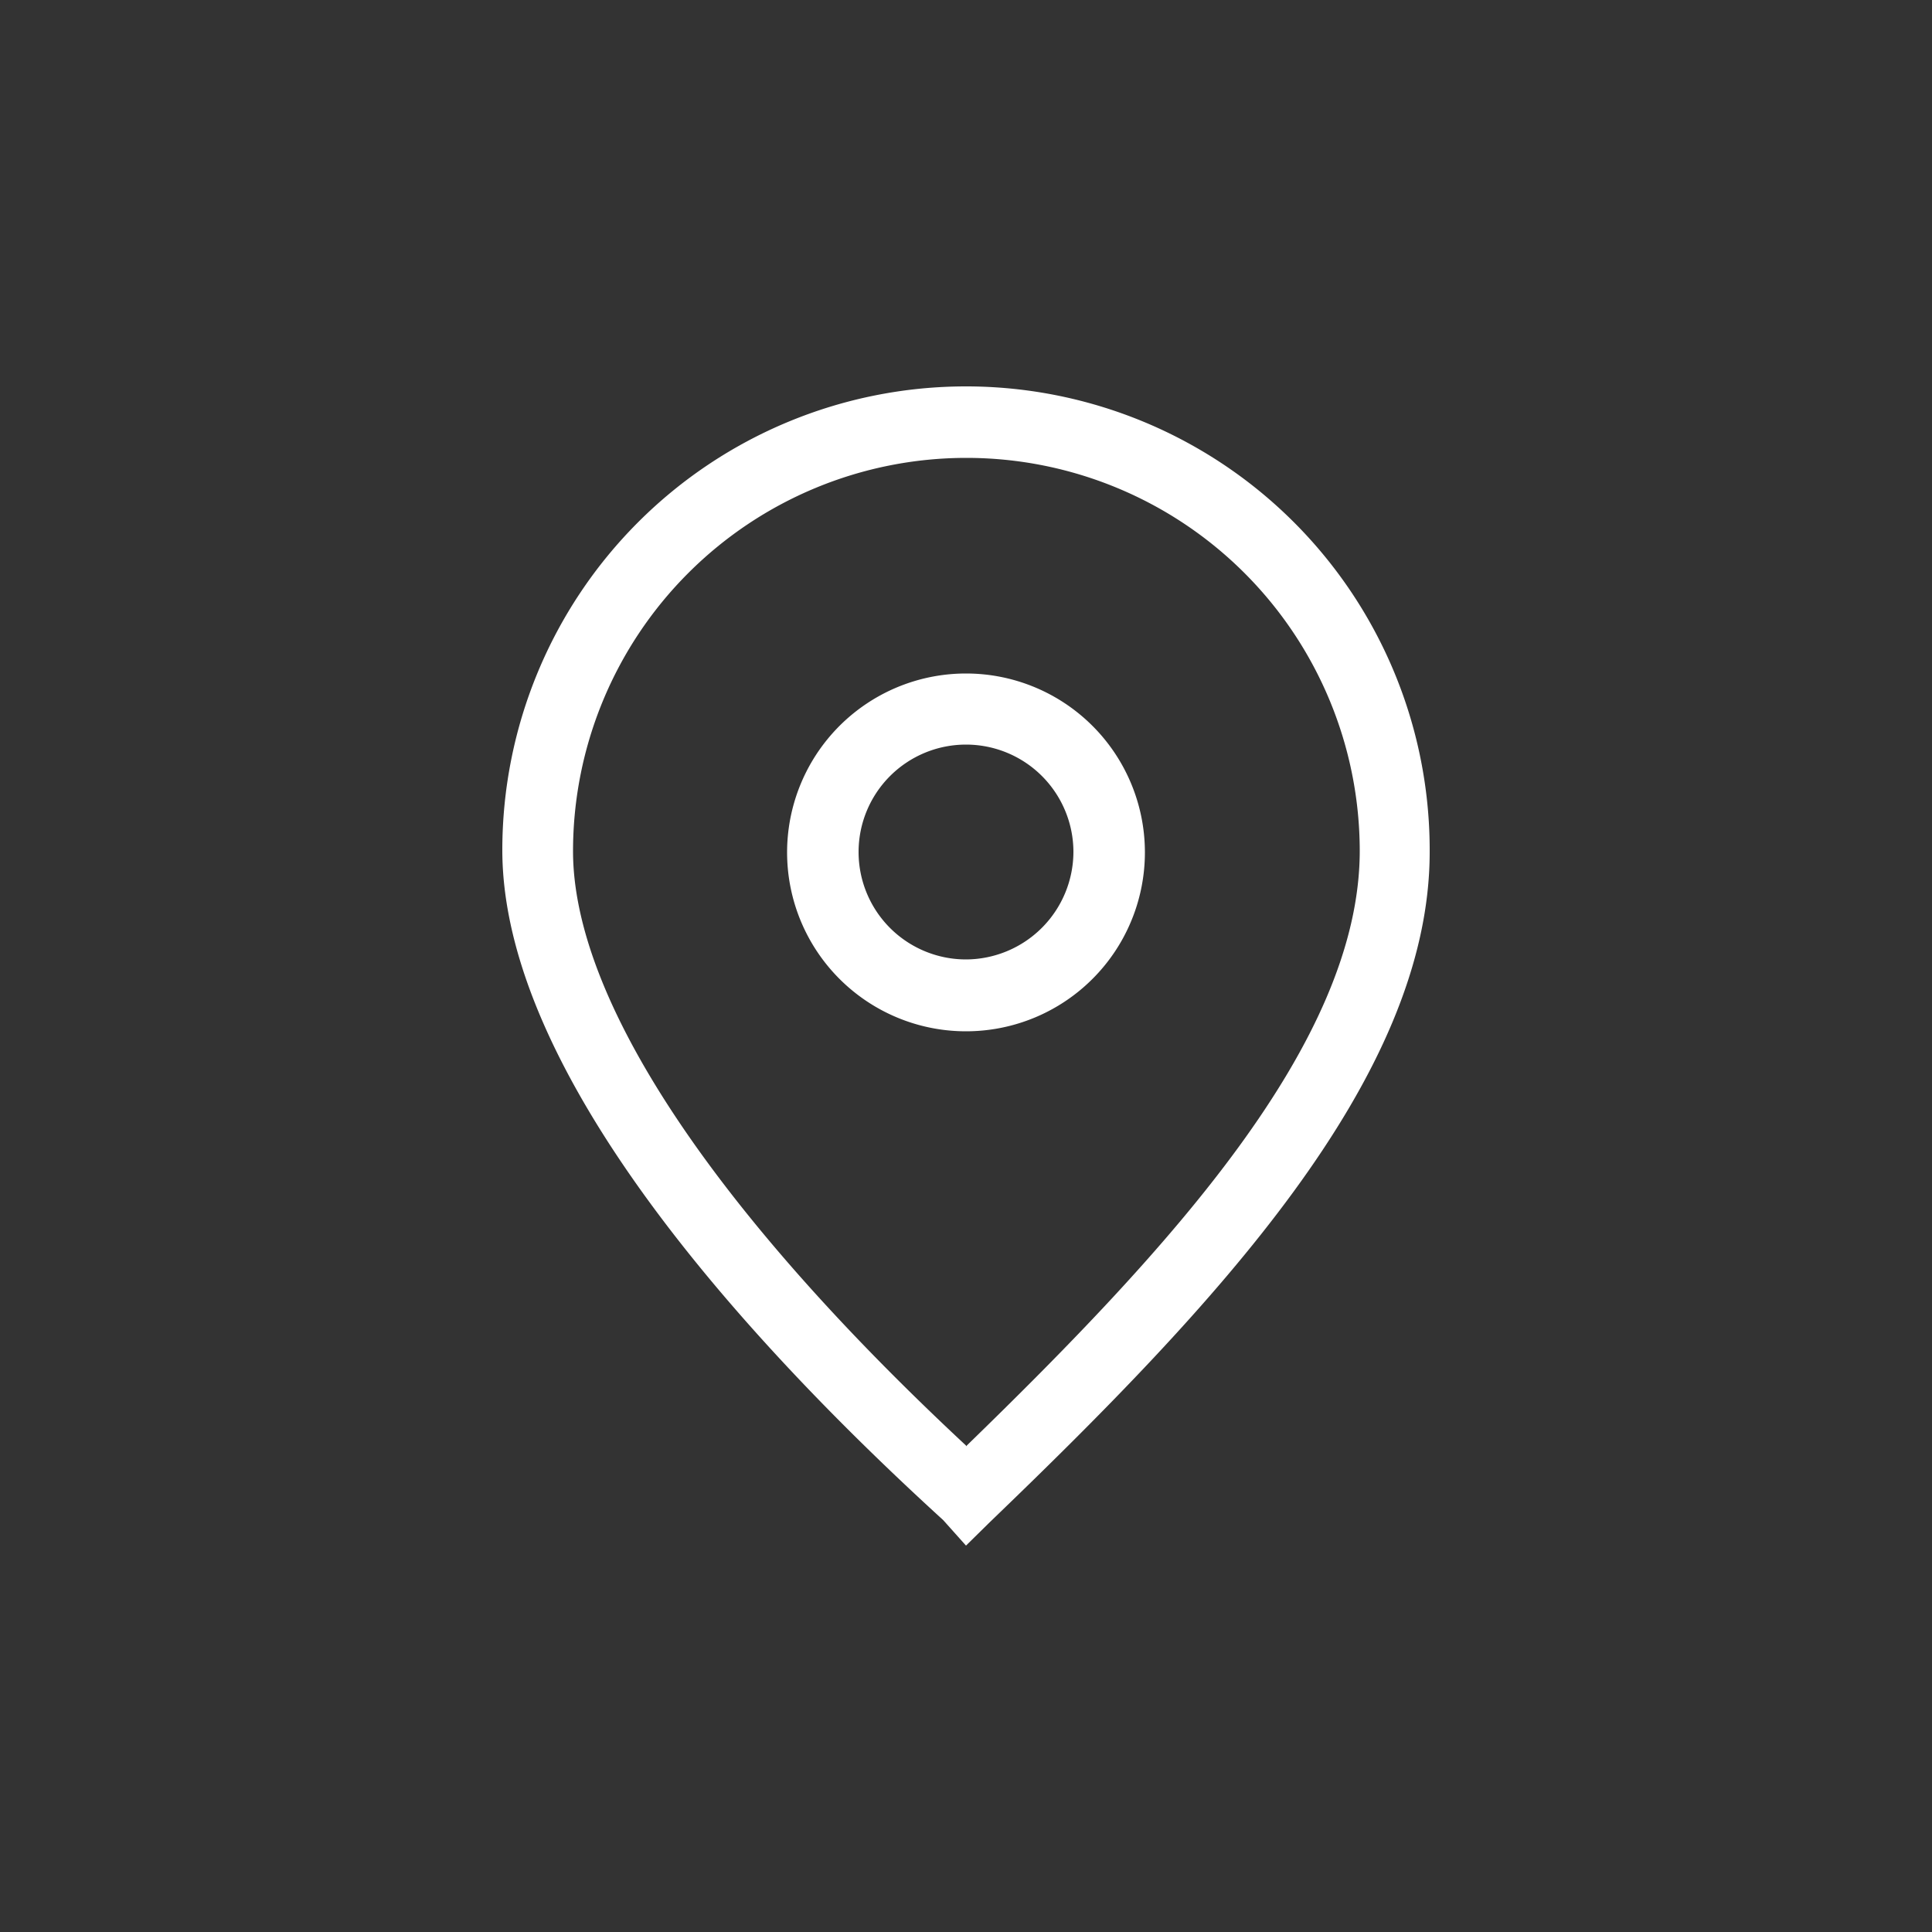<svg xmlns="http://www.w3.org/2000/svg" viewBox="0 0 50 50"><rect x="0" y="0" width="50" height="50" fill="#333333" stroke="none"/><defs><style>.cls-1{fill:#fff;}.cls-2{fill:none;}</style></defs><title>contact</title><g id="Layer_2" data-name="Layer 2"><g id="Layer_1-2" data-name="Layer 1"><g id="contact-loog"><g id="Map_pin" data-name="Map pin"><path class="cls-1" d="M25,10a12,12,0,0,0-12,12c0,5.72,6.2,12.59,11.41,17.34L25,40l.62-.61C31.4,33.83,37,27.93,37,22.05A12,12,0,0,0,25,10Zm0,27.41c-6.57-6.12-10.17-11.57-10.17-15.38a10.18,10.18,0,0,1,20.36,0C35.18,27,30.23,32.35,25,37.43Z"/><path class="cls-1" d="M25,17.43a4.63,4.63,0,1,0,4.63,4.62A4.63,4.63,0,0,0,25,17.43Zm0,7.4a2.78,2.78,0,1,1,2.78-2.78A2.79,2.79,0,0,1,25,24.83Z"/></g><rect class="cls-2" width="50" height="50"/></g></g></g></svg>